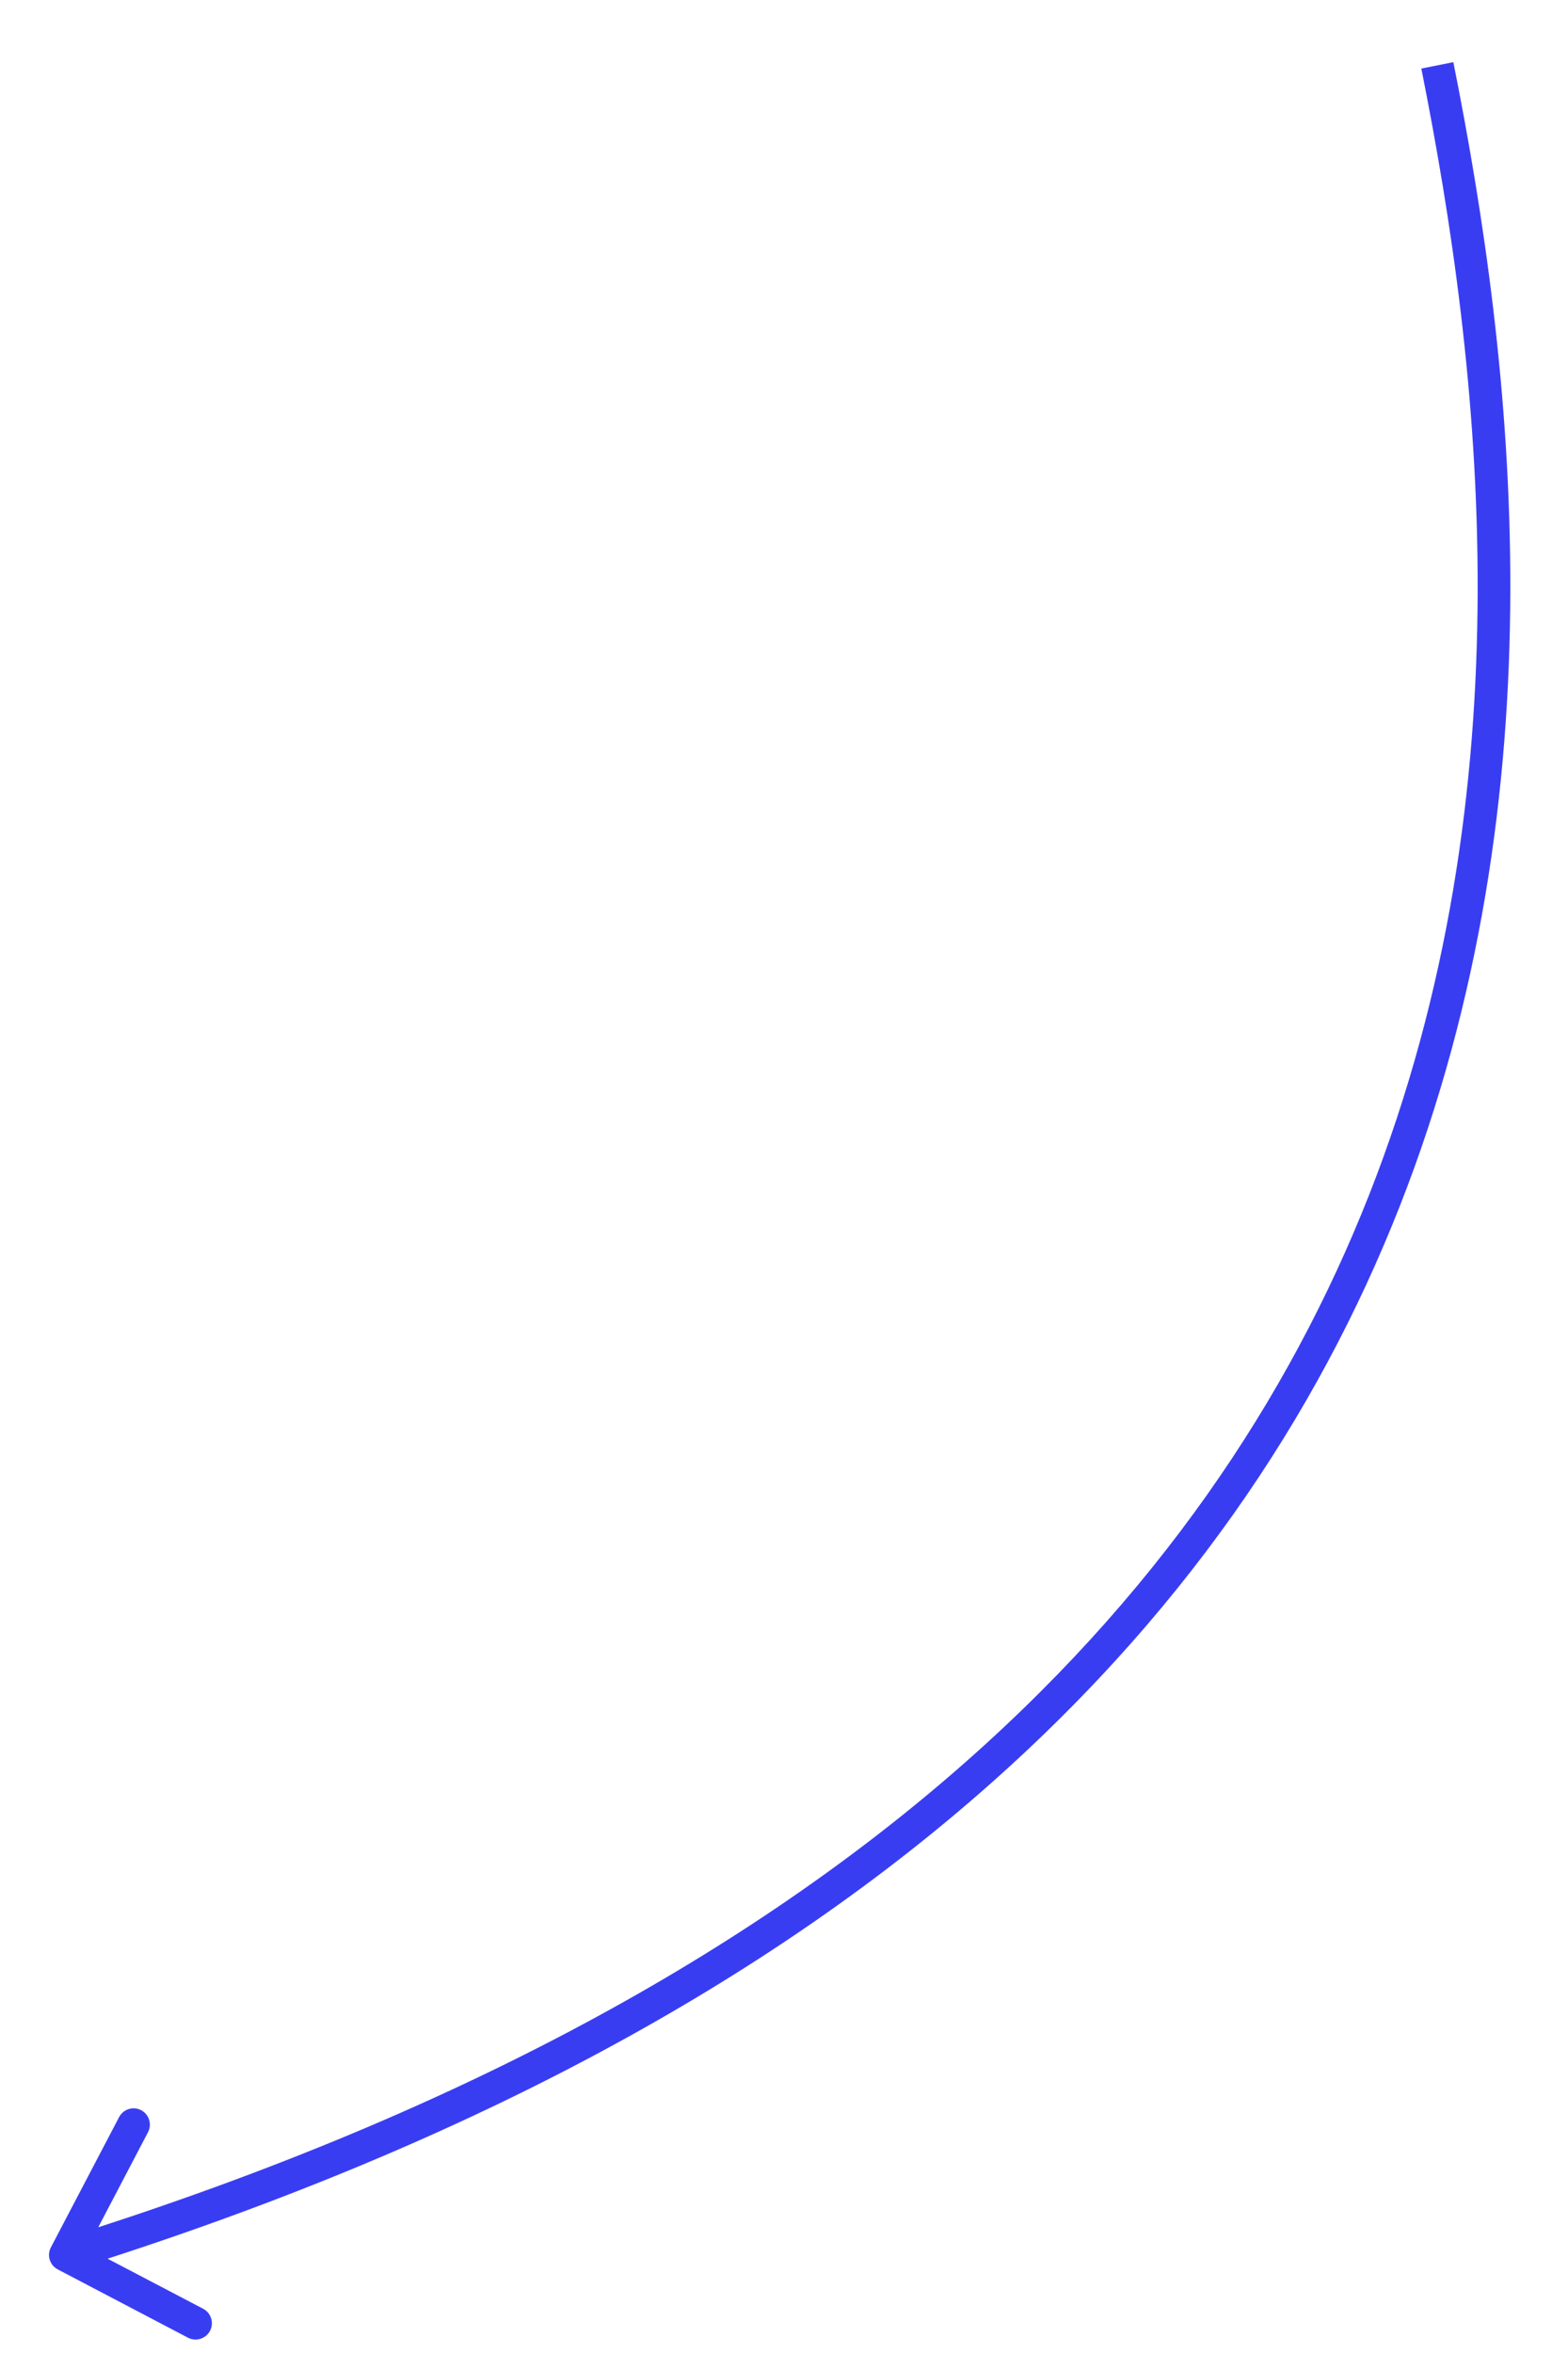 <?xml version="1.0" encoding="UTF-8"?> <svg xmlns="http://www.w3.org/2000/svg" width="24" height="36" viewBox="0 0 24 36" fill="none"> <path d="M0.779 34.384C0.714 34.506 0.762 34.657 0.884 34.721L2.877 35.766C2.999 35.83 3.151 35.782 3.215 35.66C3.279 35.538 3.231 35.387 3.109 35.323L1.337 34.395L2.265 32.623C2.33 32.501 2.282 32.349 2.16 32.285C2.038 32.221 1.887 32.269 1.823 32.391L0.779 34.384ZM21.755 1.049C22.669 5.619 23.407 12.06 20.955 18.283C18.509 24.491 12.868 30.529 0.925 34.261L1.075 34.739C13.132 30.971 18.908 24.842 21.42 18.467C23.926 12.107 23.165 5.548 22.245 0.951L21.755 1.049Z" fill="#393DF2"></path> </svg> 